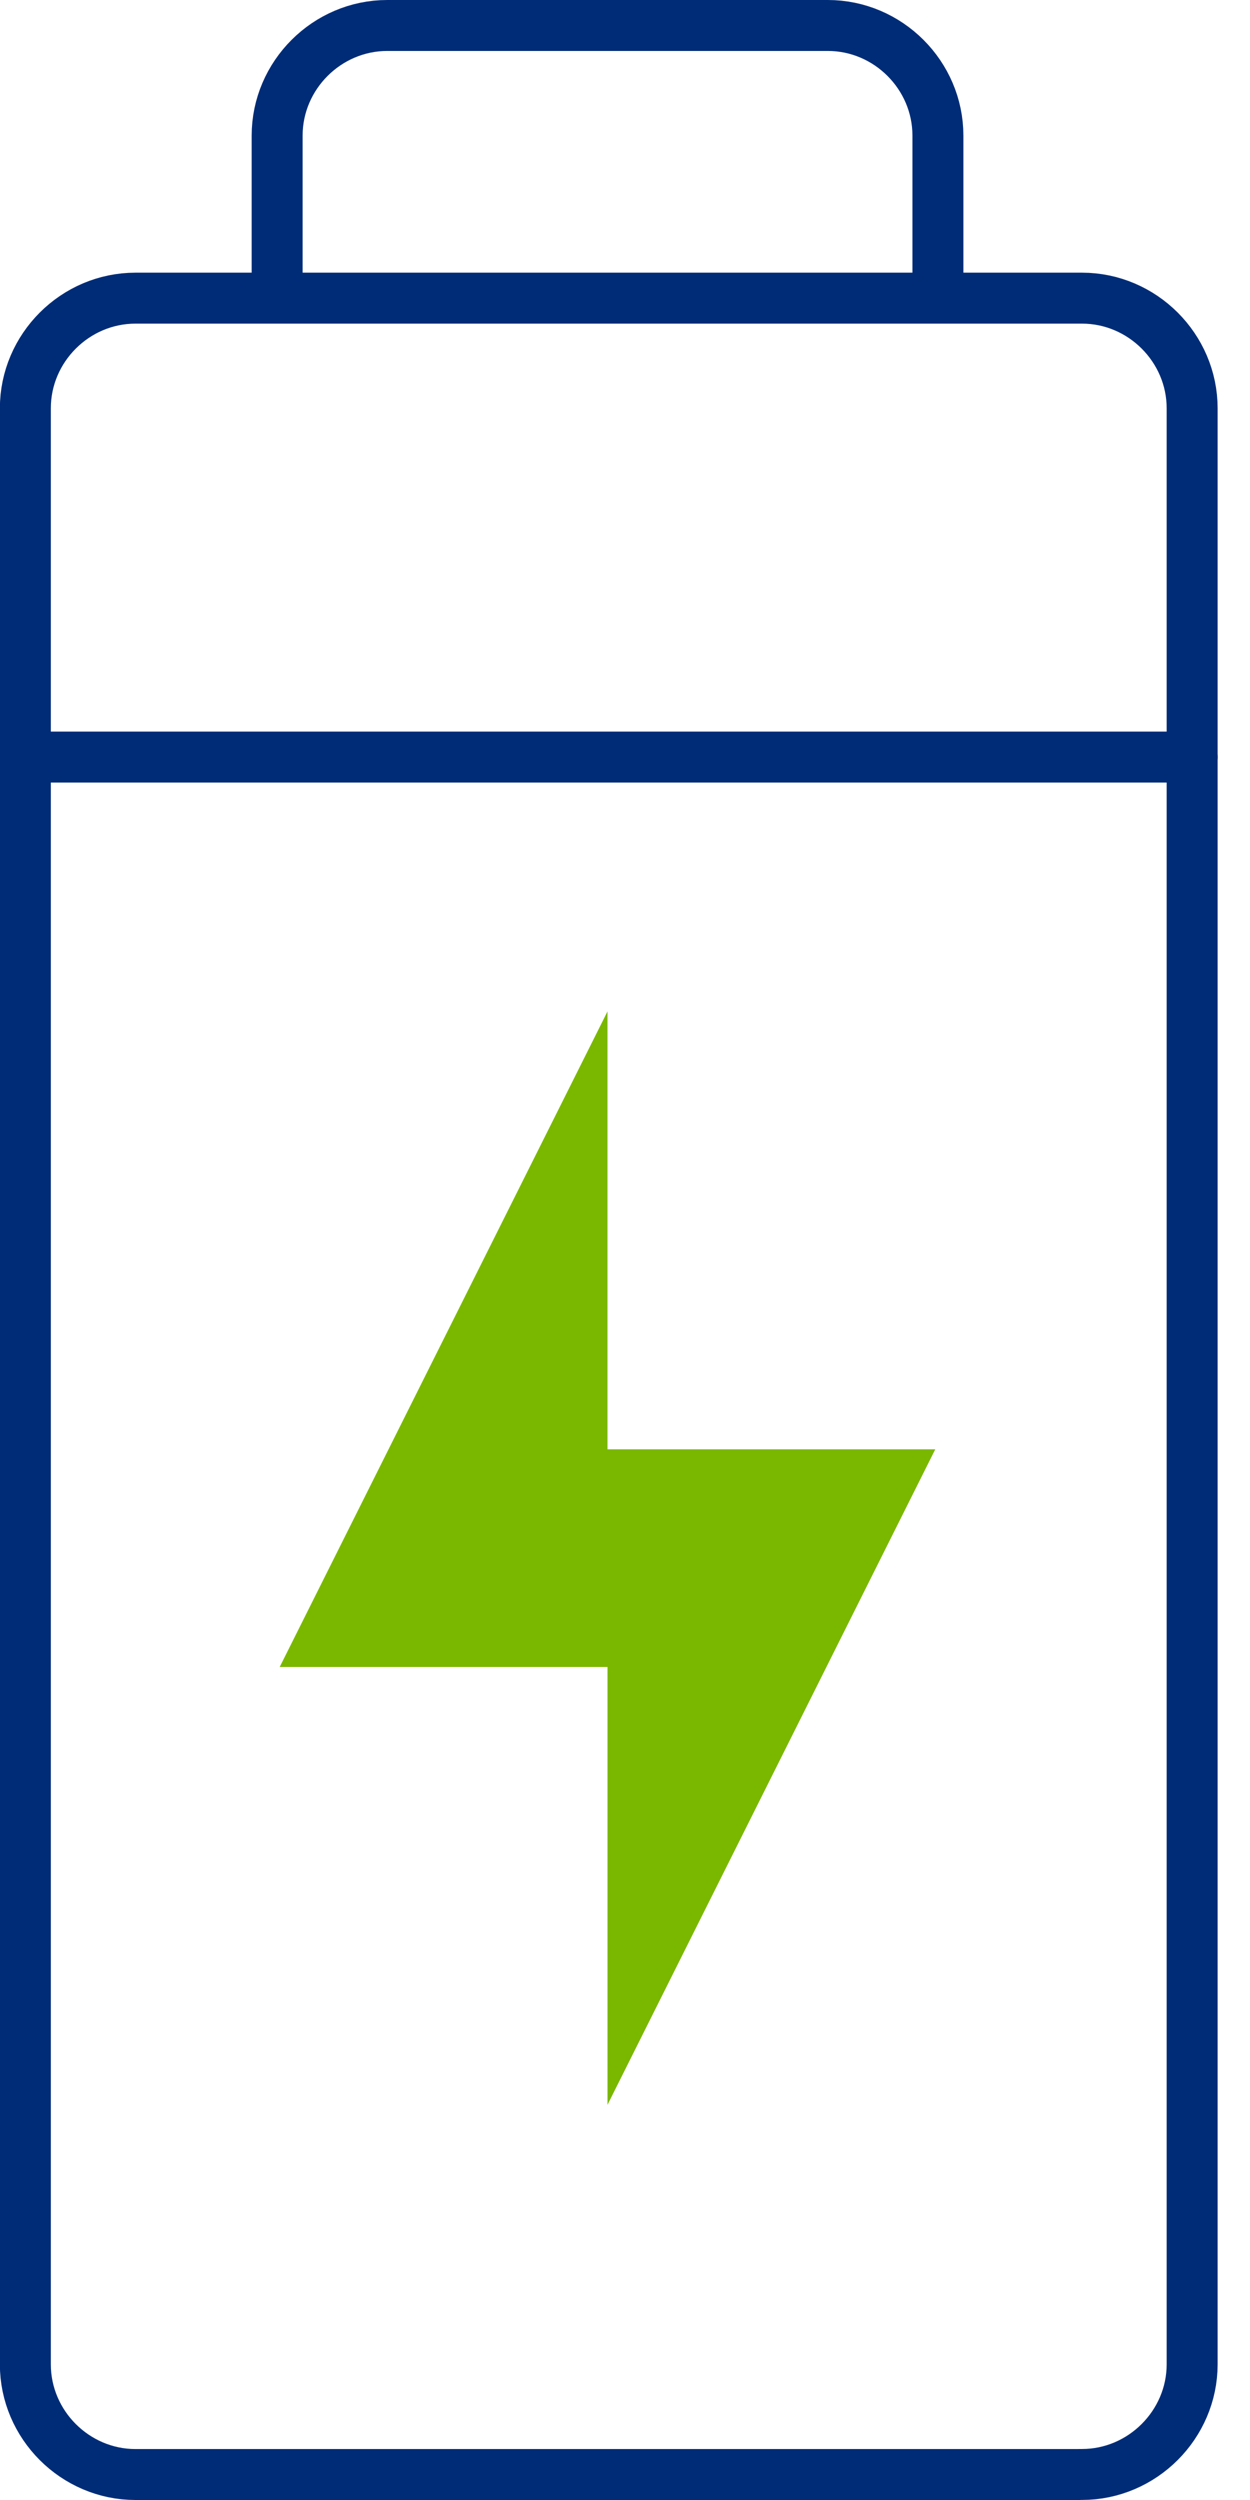<svg width="21" height="42" viewBox="0 0 21 42" fill="none" xmlns="http://www.w3.org/2000/svg">
<g clip-path="url(#clip0_1223_2983)">
<path d="M18.134 41.572H2.276C1.262 41.572 0.426 40.735 0.426 39.722V6.859C0.426 5.845 1.262 5.009 2.276 5.009H18.178C19.191 5.009 20.028 5.845 20.028 6.859V39.721C20.028 40.734 19.191 41.571 18.178 41.571H18.134V41.572Z" stroke="#002C77" stroke-width="0.856" stroke-linecap="round" stroke-linejoin="round"/>
<path d="M15.757 4.965V2.278C15.757 1.264 14.921 0.428 13.907 0.428H6.506C5.493 0.428 4.656 1.264 4.656 2.278V4.965" stroke="#002C77" stroke-width="0.856" stroke-linecap="round" stroke-linejoin="round"/>
<path d="M0.426 12.719H20.029" stroke="#002C77" stroke-width="0.856" stroke-linecap="round" stroke-linejoin="round"/>
<path d="M15.713 24.348L10.206 35.361V28.005H4.699L10.206 16.992V24.348H15.713Z" fill="#7AB800"/>
</g>
<defs>
<clipPath id="clip0_1223_2983">
<rect width="20.459" height="42" fill="white"/>
</clipPath>
</defs>
</svg>
